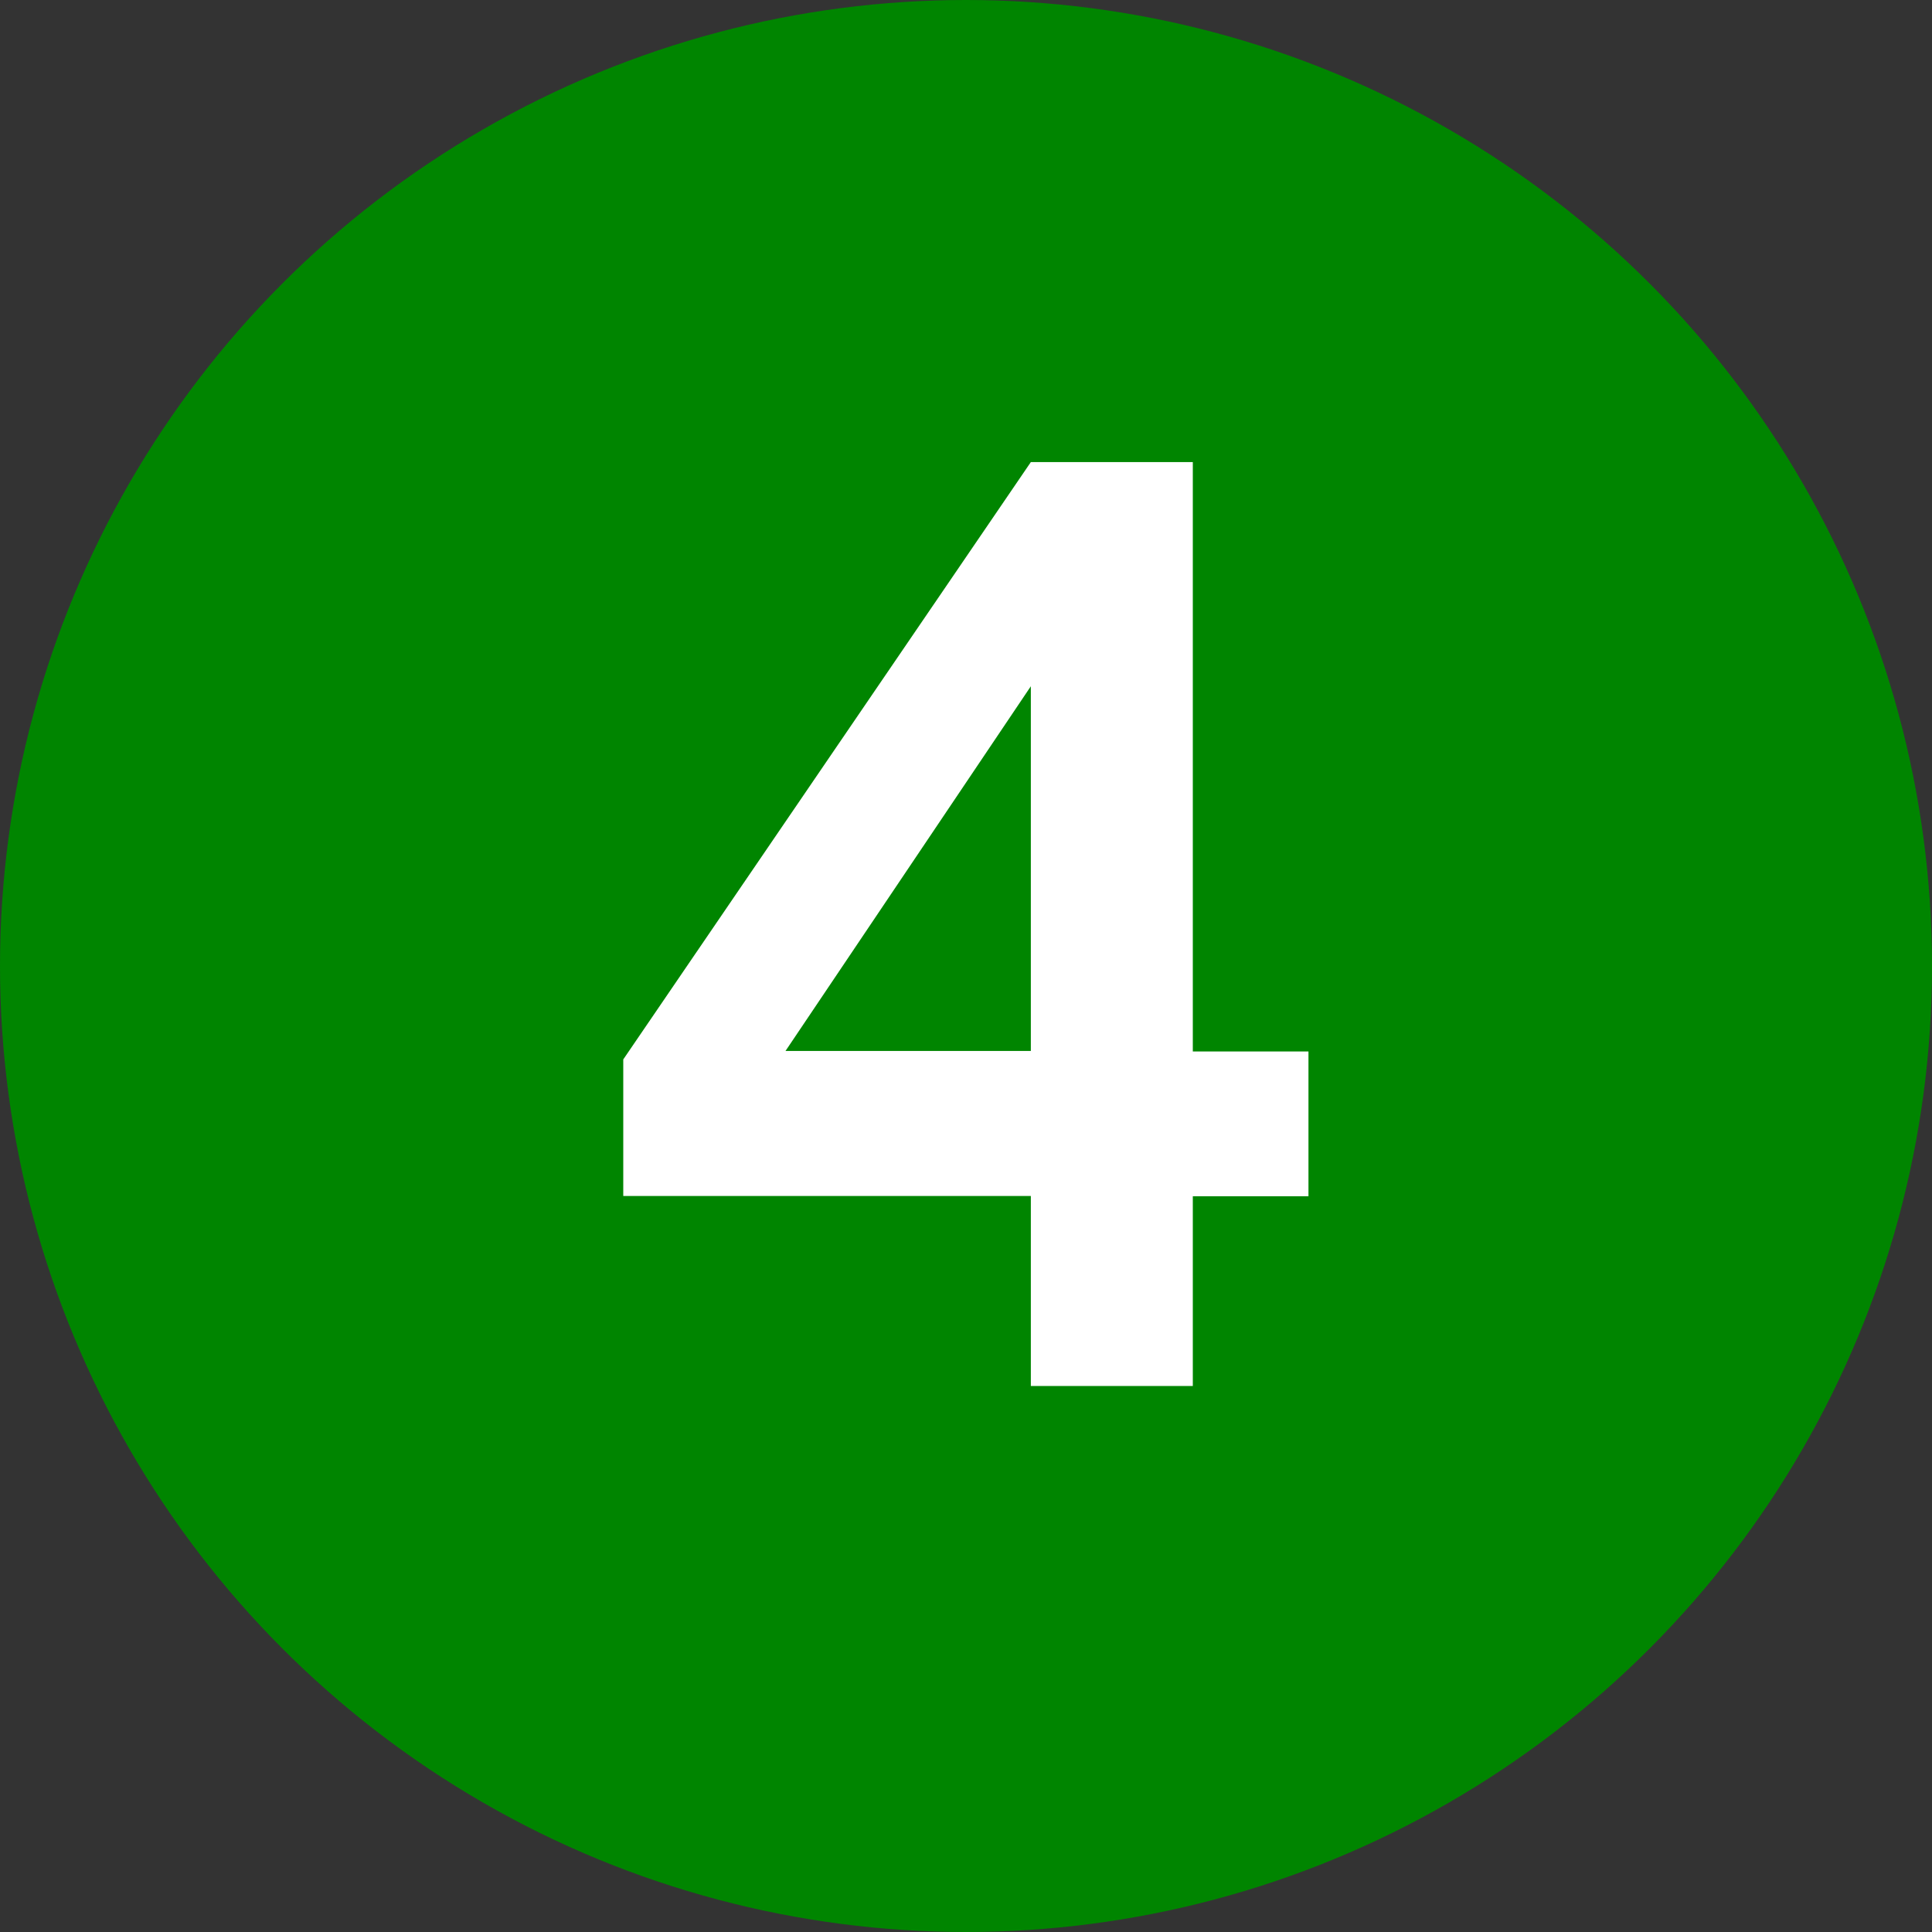 <?xml version="1.0" encoding="UTF-8"?>
<svg id="_レイヤー_1" data-name="レイヤー 1" xmlns="http://www.w3.org/2000/svg" viewBox="0 0 73 73">
  <rect x="0" y="0" width="73" height="73" fill="#333333" stroke="none"/>
  <defs>
    <style>
      .cls-1 {
        fill: #008500;
      }

      .cls-1, .cls-2 {
        stroke-width: 0px;
      }

      .cls-3 {
        isolation: isolate;
      }

      .cls-2 {
        fill: #fff;
      }
    </style>
  </defs>
  <circle class="cls-1" cx="36.5" cy="36.5" r="36.5"/>
  <g class="cls-3">
    <path class="cls-2" d="M38.95,52.36v-7.17h-15.4v-5.16l15.4-22.57h6.12v22.27h4.37v5.47h-4.37v7.17h-6.12ZM29.68,39.71h9.27v-13.78l-9.27,13.78Z"/>
  </g>
</svg>